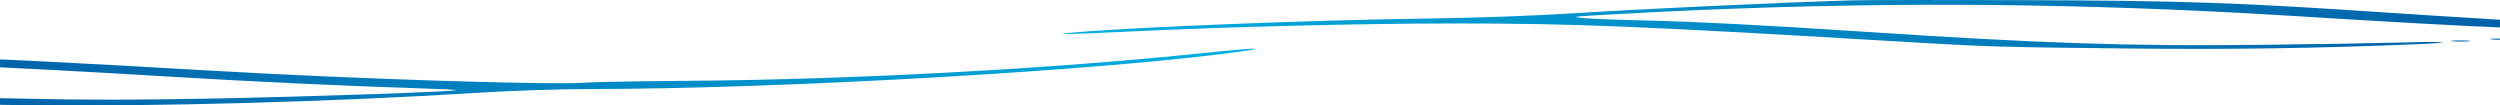 <svg width="1920" height="81" viewBox="0 0 1920 81" fill="none" xmlns="http://www.w3.org/2000/svg">
<path fill-rule="evenodd" clip-rule="evenodd" d="M924.495 40.691C809.921 52.767 655.884 61.115 530.403 62.048C492.296 62.333 456.826 62.935 451.58 63.387C426.354 65.566 272.654 60.697 160.725 54.175C59.103 48.254 -22.321 44.2 -39.73 44.195C-51.891 44.19 -54 44.586 -54 46.868C-54 49.239 -50.95 49.662 -27.499 50.55C8.488 51.914 60.576 54.66 132.882 59.005C195.831 62.788 267.9 66.154 320.557 67.771C337.455 68.289 350.833 68.948 350.29 69.234C347.966 70.45 242.78 74.101 166.161 75.625C105.753 76.826 65.564 76.862 18.028 75.761C-17.85 74.928 -48.072 74.697 -49.129 75.247C-50.189 75.798 -50.067 77.085 -48.857 78.11C-47.194 79.521 -30.954 80.164 18.3 80.768C118.609 81.998 255.253 78.262 367.296 71.228C392.444 69.649 429.455 68.404 451.556 68.393C601.689 68.325 850.871 53.94 954.393 39.364C976.817 36.206 959.935 36.957 924.495 40.691Z" fill="url(#paint0_linear_4008_3)"/>
<path fill-rule="evenodd" clip-rule="evenodd" d="M1422.24 0.272C1369.89 1.843 1259.29 6.948 1212.95 9.932C1179.07 12.113 1136.91 13.664 1096.07 14.23C1007.32 15.46 872.264 20.785 825.342 24.904C804.016 26.774 819.596 26.532 866.398 24.264C942.109 20.595 1043.45 18.05 1115.1 18.016C1209.78 17.97 1258.44 19.972 1472.52 32.725C1524.99 35.852 1540.46 36.282 1635.6 37.263C1714.25 38.072 1778.95 37.116 1854.41 34.025C1886.9 32.695 1880.63 31.613 1846.25 32.618C1829.06 33.121 1780.14 33.931 1737.53 34.419C1634.91 35.593 1569.41 33.431 1430.39 24.281C1354.5 19.286 1303.73 16.684 1263.23 15.718C1227.15 14.857 1208.83 13.853 1210.76 12.842C1211.35 12.53 1237.47 10.983 1268.79 9.401C1436.2 0.949 1592.3 1.823 1759.27 12.147C1919.93 22.082 1974 24.129 1974 20.281C1974 18.931 1959.43 17.547 1920.32 15.187C1890.8 13.404 1852.64 10.995 1835.54 9.834C1721.03 2.06 1676.52 0.51 1556.78 0.121C1492.5 -0.088 1431.95 -0.02 1422.24 0.272ZM1913.52 30.258C1916.89 30.597 1922.39 30.597 1925.75 30.258C1929.12 29.918 1926.37 29.64 1919.64 29.64C1912.91 29.64 1910.16 29.918 1913.52 30.258ZM1883.63 31.682C1886.99 32.02 1892.49 32.02 1895.86 31.682C1899.22 31.341 1896.47 31.064 1889.74 31.064C1883.01 31.064 1880.26 31.341 1883.63 31.682Z" fill="url(#paint1_linear_4008_3)"/>
<defs>
<linearGradient id="paint0_linear_4008_3" x1="-29.5" y1="62.999" x2="960" y2="41" gradientUnits="userSpaceOnUse">
<stop stop-color="#0061A8"/>
<stop offset="1" stop-color="#00B0E1"/>
</linearGradient>
<linearGradient id="paint1_linear_4008_3" x1="1919.5" y1="-6" x2="797.5" y2="-8.83687e-05" gradientUnits="userSpaceOnUse">
<stop stop-color="#00205C"/>
<stop offset="0" stop-color="#0061A8"/>
<stop offset="1" stop-color="#00B0E1"/>
</linearGradient>
</defs>
</svg>
